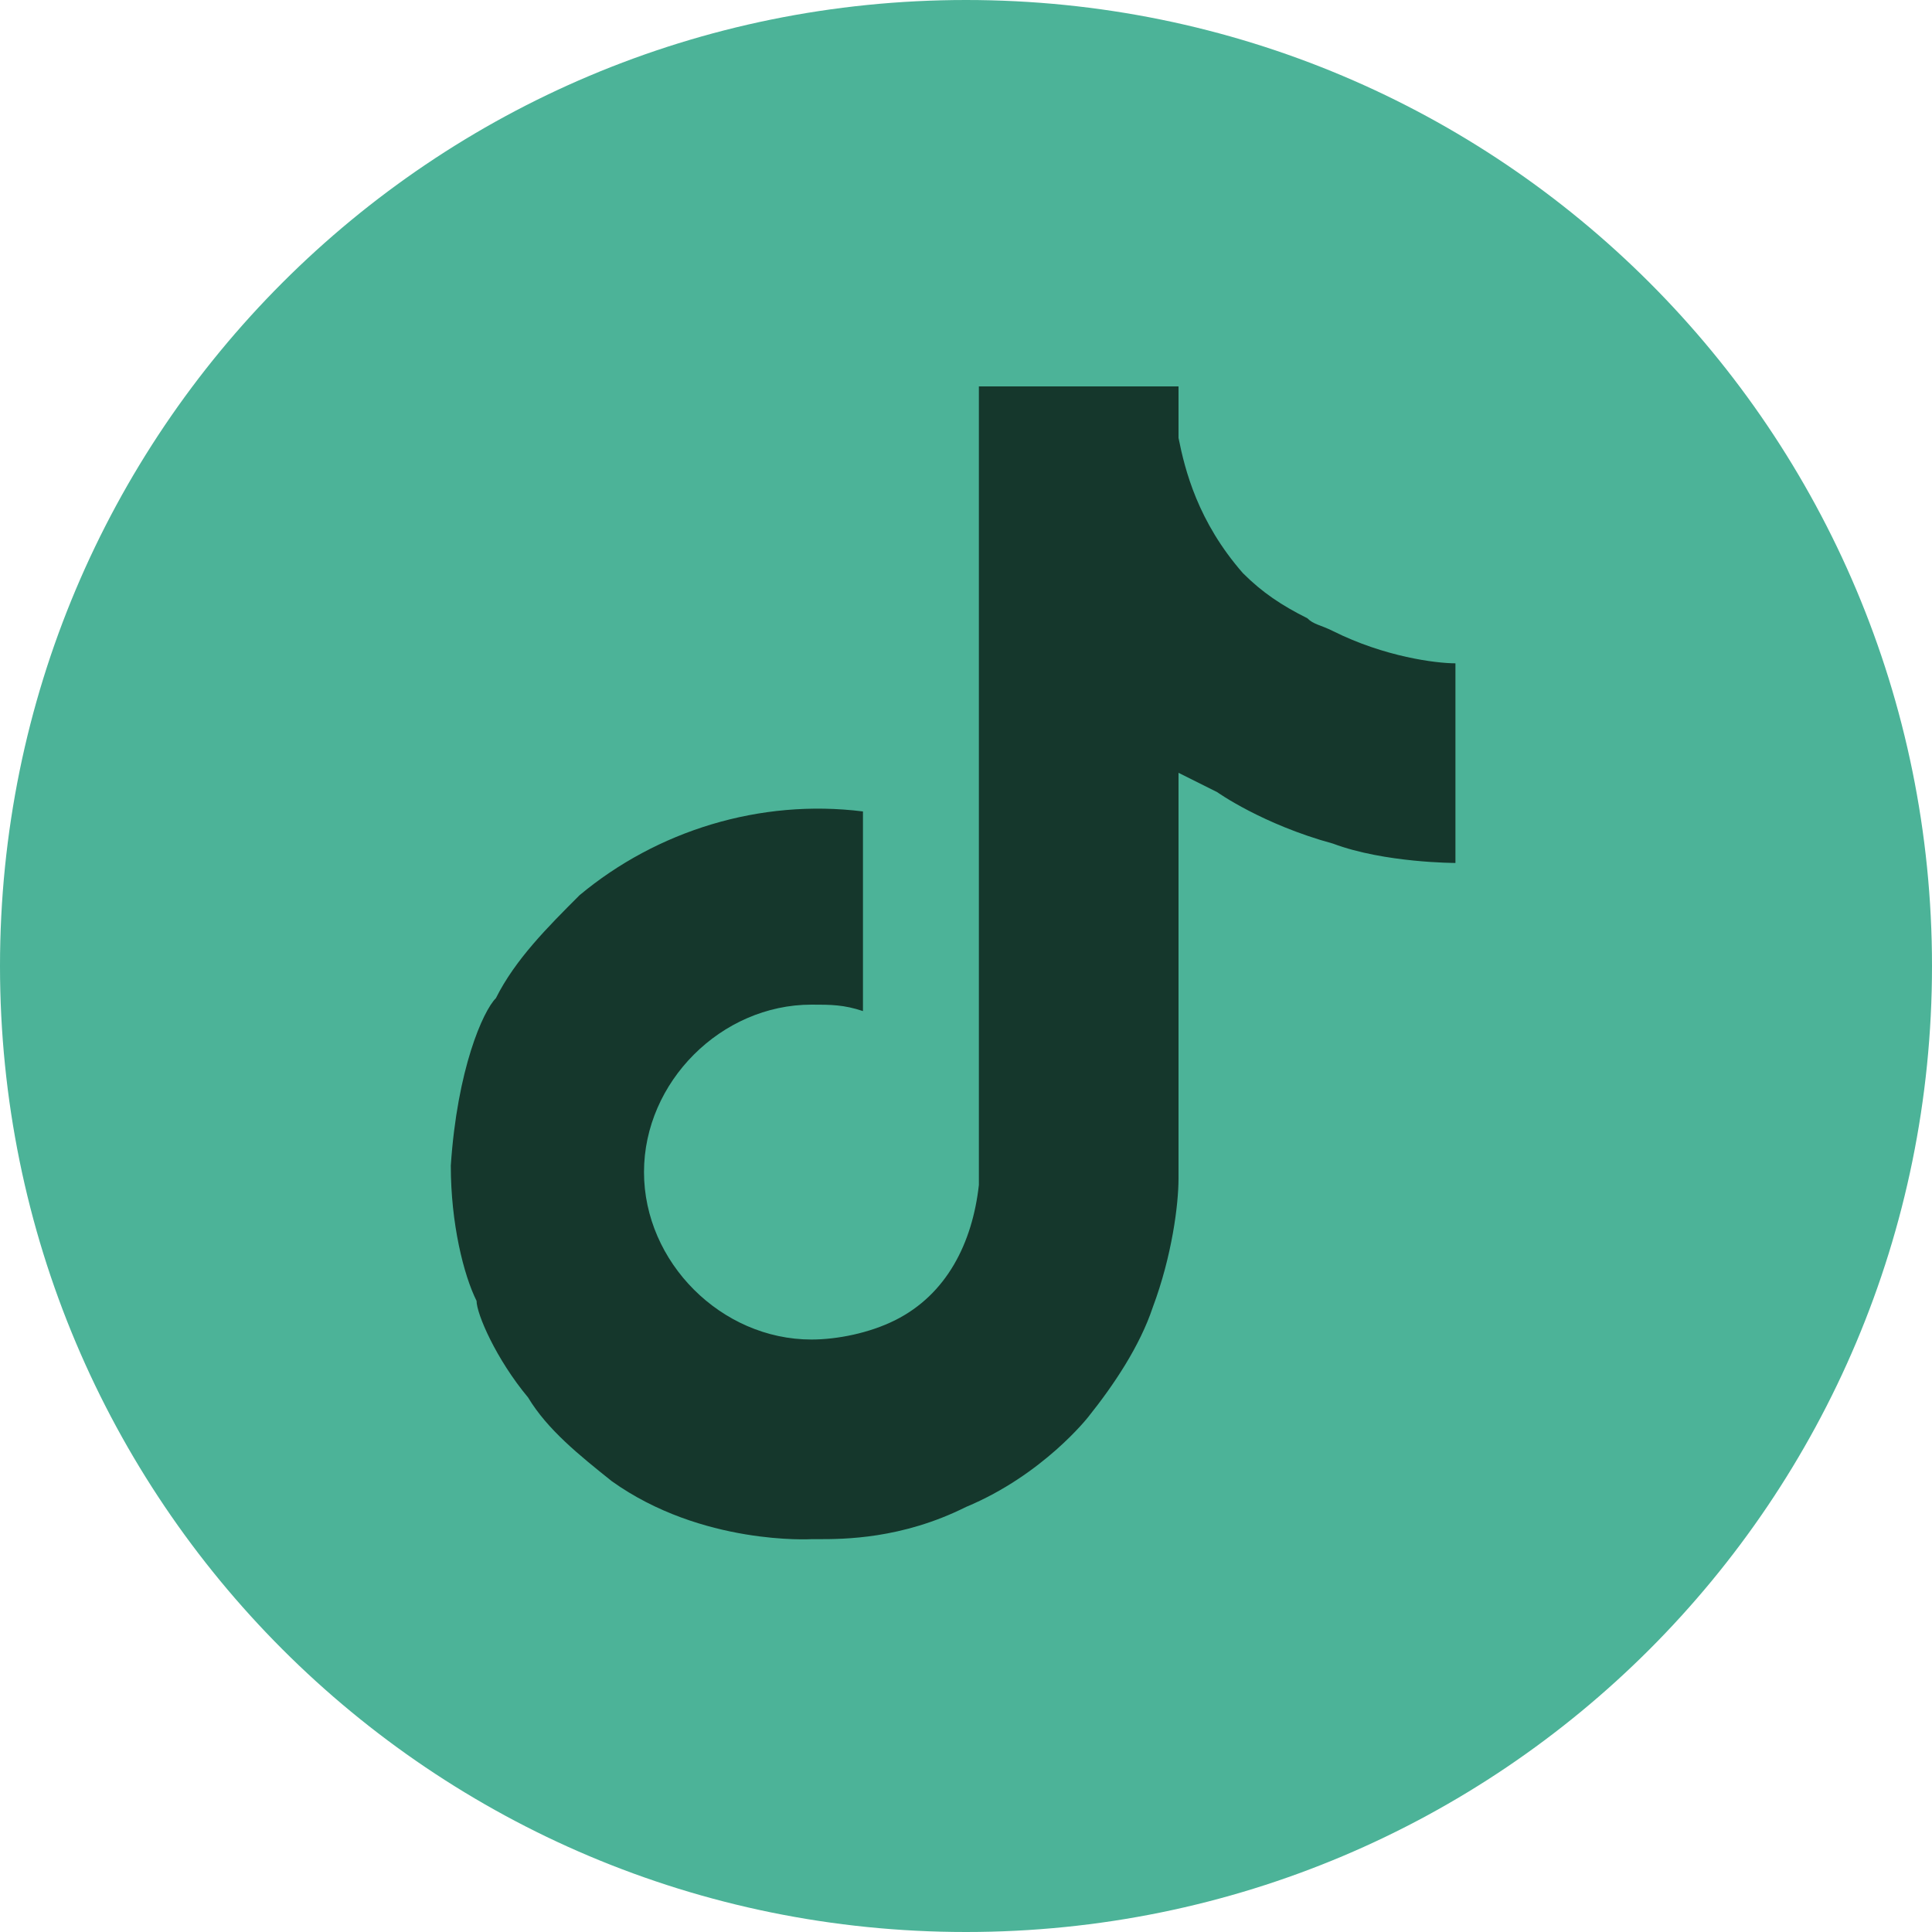 <?xml version="1.0" encoding="UTF-8"?>
<svg xmlns="http://www.w3.org/2000/svg" xmlns:xlink="http://www.w3.org/1999/xlink" version="1.1" id="Layer_1" x="0px" y="0px" viewBox="0 0 30 30" style="enable-background:new 0 0 30 30;" width="30" height="30" xml:space="preserve">
<style type="text/css">
	.st0{fill-rule:evenodd;clip-rule:evenodd;fill:#4CB398;}
	.st1{fill-rule:evenodd;clip-rule:evenodd;fill:#15372C;}
</style>
<path class="st0" d="M15,30c8.3,0,15-6.7,15-15c0-8.3-6.7-15-15-15C6.7,0,0,6.7,0,15C0,23.3,6.7,30,15,30z"></path>
<path class="st1" d="M20.3,9.6c0.1,0.1,0.2,0.1,0.4,0.2h0c0.8,0.4,1.6,0.5,1.9,0.5v3.1c0,0-1.1,0-1.9-0.3c-1.1-0.3-1.8-0.8-1.8-0.8  S18.3,12,18.3,12v6.3c0,0.4-0.1,1.2-0.4,2c-0.2,0.6-0.6,1.2-1,1.7c0,0-0.7,0.9-1.9,1.4c-1,0.5-1.9,0.5-2.3,0.5c0,0-0.1,0-0.1,0  c0,0-1.7,0.1-3.1-0.9l0,0v0c-0.5-0.4-1-0.8-1.3-1.3c-0.5-0.6-0.8-1.3-0.8-1.5v0C7.2,19.8,7,19,7,18.1c0.1-1.5,0.5-2.4,0.7-2.6  C8,14.9,8.5,14.4,9,13.9c1.2-1,2.8-1.5,4.4-1.3l0,3.1c-0.3-0.1-0.5-0.1-0.8-0.1c-1.4,0-2.6,1.2-2.6,2.6s1.2,2.6,2.6,2.6  c0.4,0,0.9-0.1,1.3-0.3c0.8-0.4,1.2-1.2,1.3-2.1v0c0,0,0,0,0,0c0,0,0,0,0,0c0,0,0,0,0,0c0-0.2,0-0.3,0-0.5V6h3.1c0,0,0,0.3,0,0.8h0  c0.1,0.5,0.3,1.3,1,2.1C19.6,9.2,19.9,9.4,20.3,9.6z"></path>
</svg>
